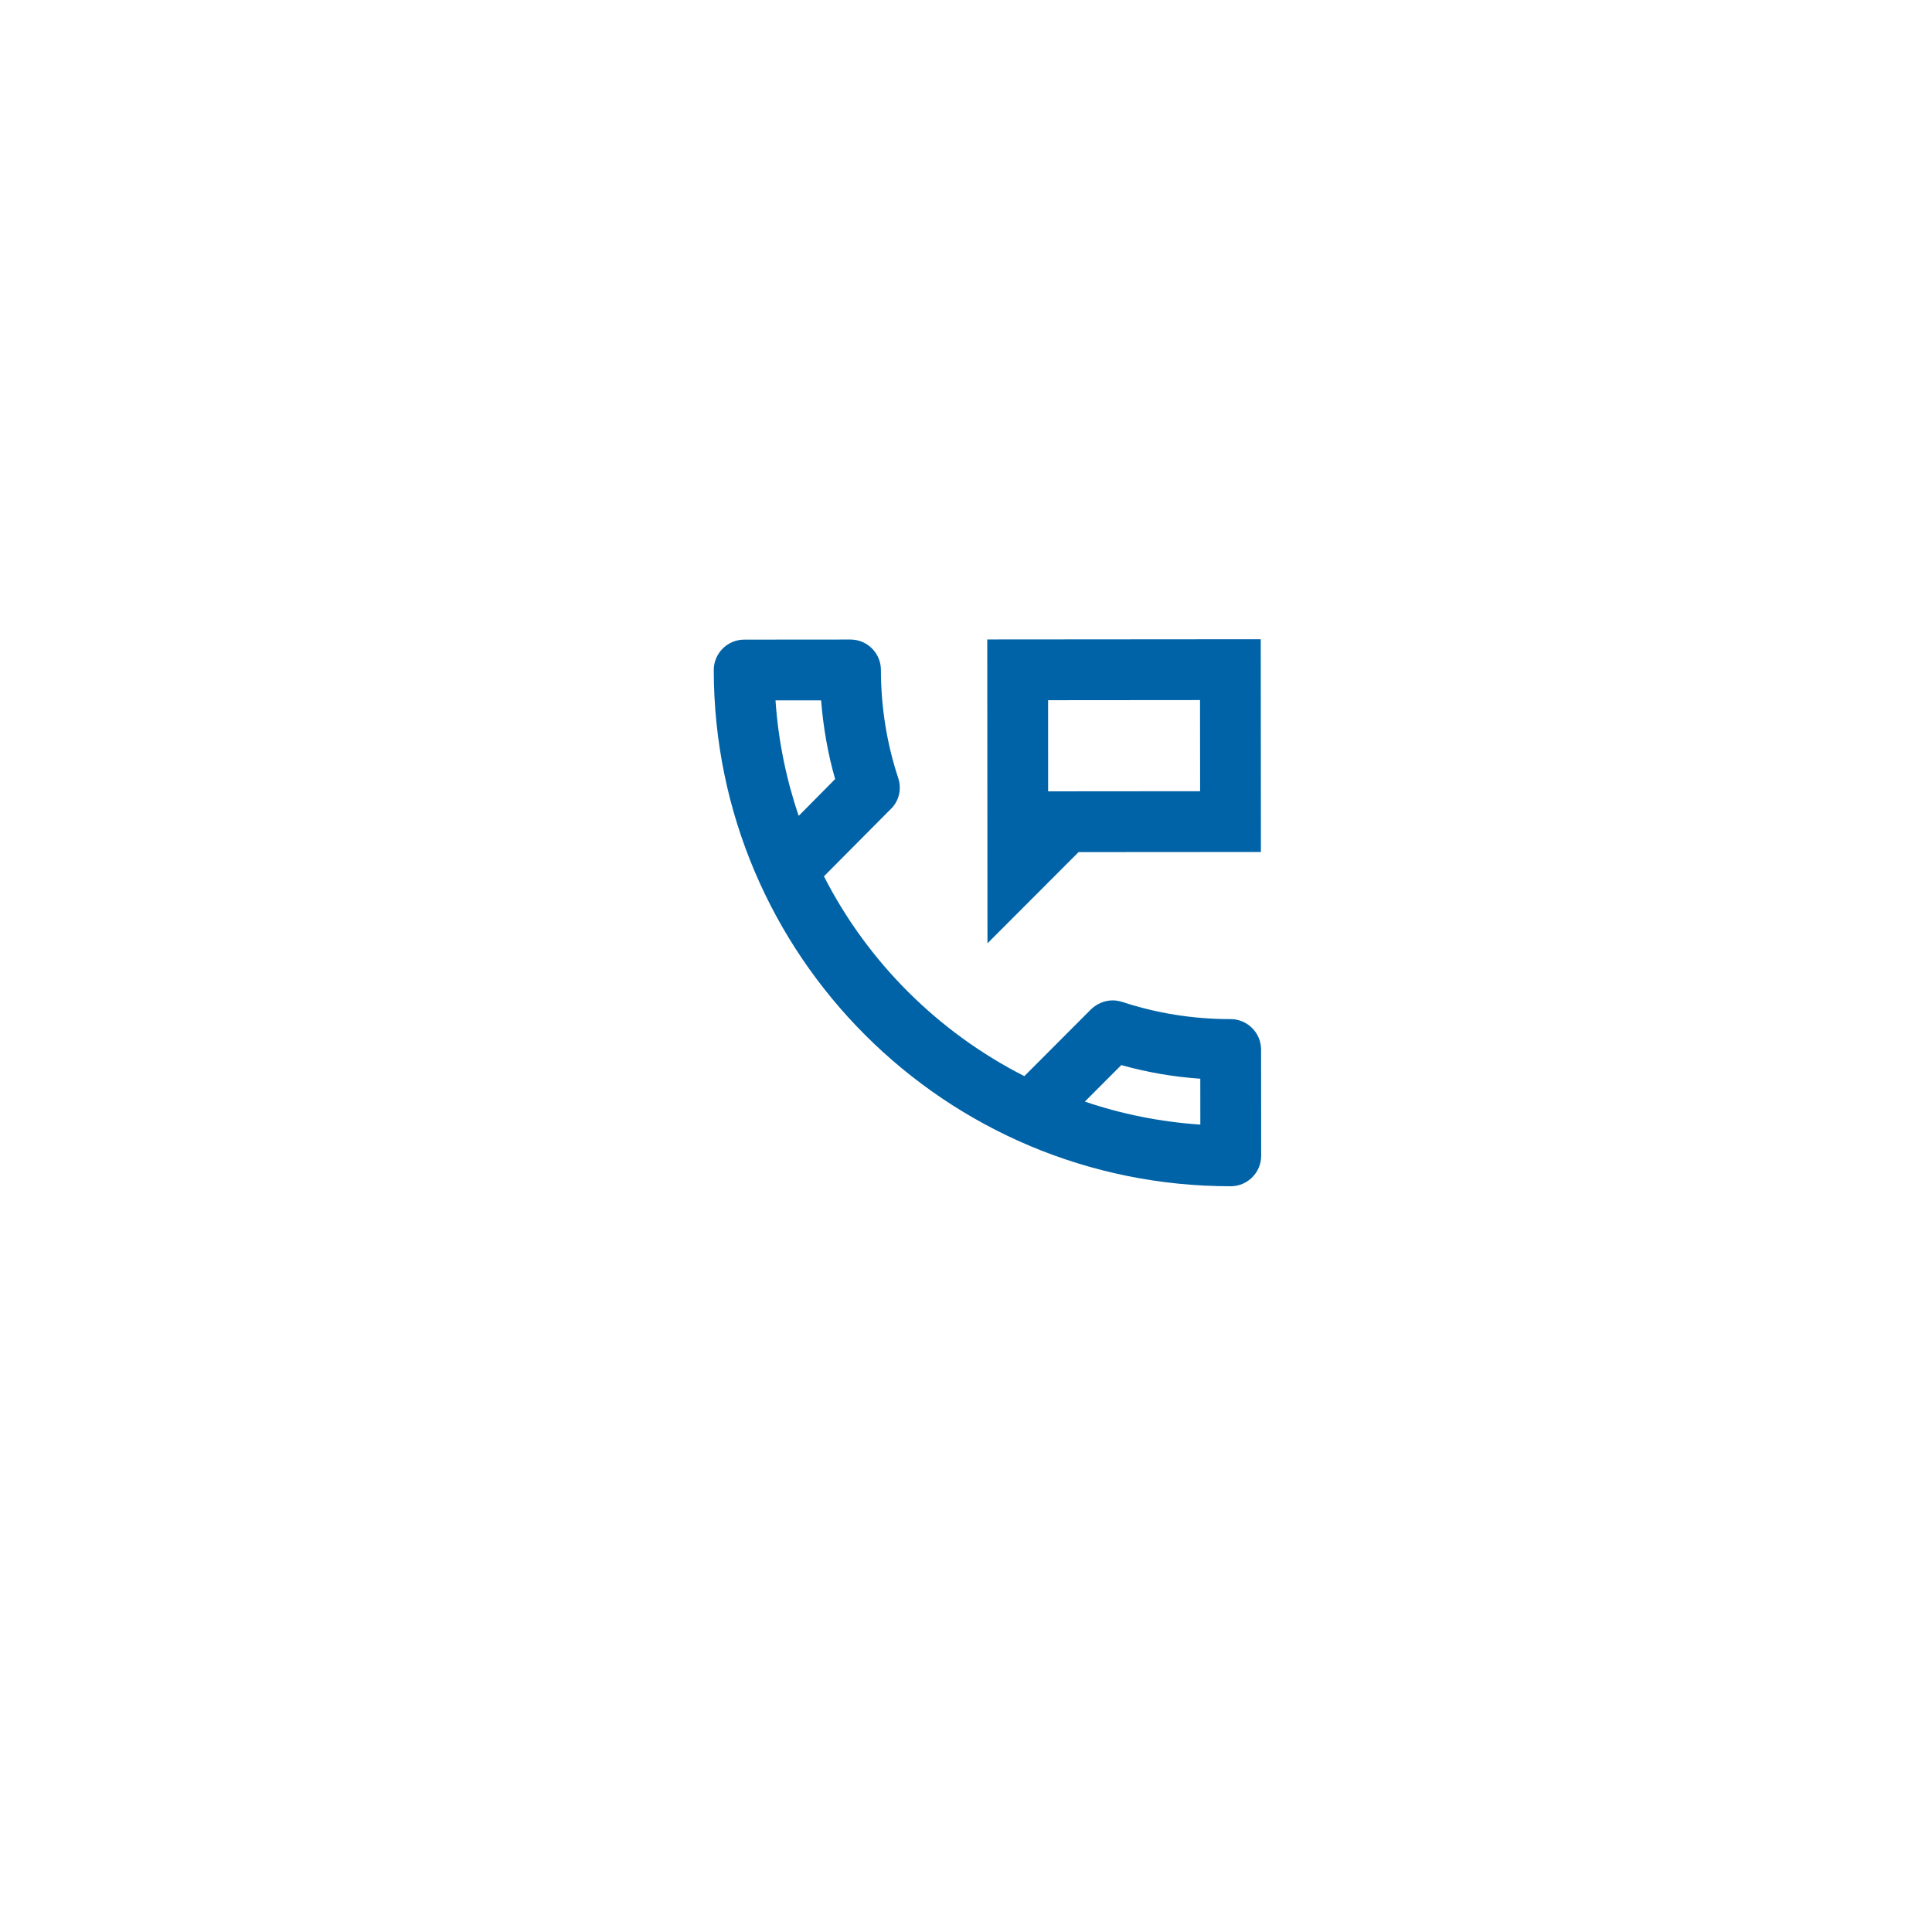 <svg width="45" height="45" viewBox="0 0 45 45" fill="none" xmlns="http://www.w3.org/2000/svg">
<g filter="url(#filter0_d_1127_20001)">
<path d="M39.868 20.448C39.868 23.946 38.831 27.365 36.888 30.273C34.944 33.181 32.183 35.448 28.951 36.786C25.72 38.124 22.164 38.475 18.734 37.792C15.304 37.11 12.153 35.426 9.679 32.953C7.206 30.48 5.522 27.328 4.84 23.898C4.157 20.468 4.508 16.912 5.846 13.681C7.184 10.45 9.451 7.688 12.359 5.744C15.267 3.801 18.686 2.764 22.184 2.764C26.874 2.764 31.372 4.627 34.688 7.944C38.005 11.26 39.868 15.758 39.868 20.448Z" fill="white"/>
</g>
<path d="M28.664 23.737C27.779 23.738 26.93 23.597 26.137 23.336C26.066 23.315 25.988 23.3 25.918 23.301C25.734 23.301 25.557 23.372 25.415 23.506L23.859 25.065C21.855 24.047 20.212 22.413 19.191 20.411L20.747 18.845C20.945 18.654 21.002 18.378 20.924 18.13C20.661 17.338 20.519 16.488 20.518 15.604C20.518 15.214 20.199 14.896 19.81 14.896L17.333 14.898C16.944 14.899 16.625 15.217 16.625 15.607C16.631 22.253 22.021 27.635 28.667 27.63C29.056 27.63 29.375 27.311 29.375 26.922L29.373 24.445C29.372 24.055 29.054 23.737 28.664 23.737ZM18.063 16.313L19.125 16.313C19.175 16.936 19.281 17.551 19.452 18.146L18.603 19.003C18.312 18.146 18.127 17.248 18.063 16.313ZM27.958 26.194C27.024 26.131 26.118 25.948 25.268 25.658L26.117 24.808C26.719 24.977 27.335 25.083 27.957 25.125L27.958 26.194ZM22.995 14.894L23 21.972L25.122 19.847L29.369 19.844L29.365 14.889L22.995 14.894ZM27.953 18.429L24.413 18.432L24.412 16.309L27.951 16.306L27.953 18.429Z" fill="#0063A7"/>
<defs>
<filter id="filter0_d_1127_20001" x="0.231" y="0.63" width="43.906" height="43.906" filterUnits="userSpaceOnUse" color-interpolation-filters="sRGB">
<feFlood flood-opacity="0" result="BackgroundImageFix"/>
<feColorMatrix in="SourceAlpha" type="matrix" values="0 0 0 0 0 0 0 0 0 0 0 0 0 0 0 0 0 0 127 0" result="hardAlpha"/>
<feOffset dy="2.134"/>
<feGaussianBlur stdDeviation="2.134"/>
<feColorMatrix type="matrix" values="0 0 0 0 0 0 0 0 0 0 0 0 0 0 0 0 0 0 0.161 0"/>
<feBlend mode="normal" in2="BackgroundImageFix" result="effect1_dropShadow_1127_20001"/>
<feBlend mode="normal" in="SourceGraphic" in2="effect1_dropShadow_1127_20001" result="shape"/>
</filter>
</defs>
</svg>
